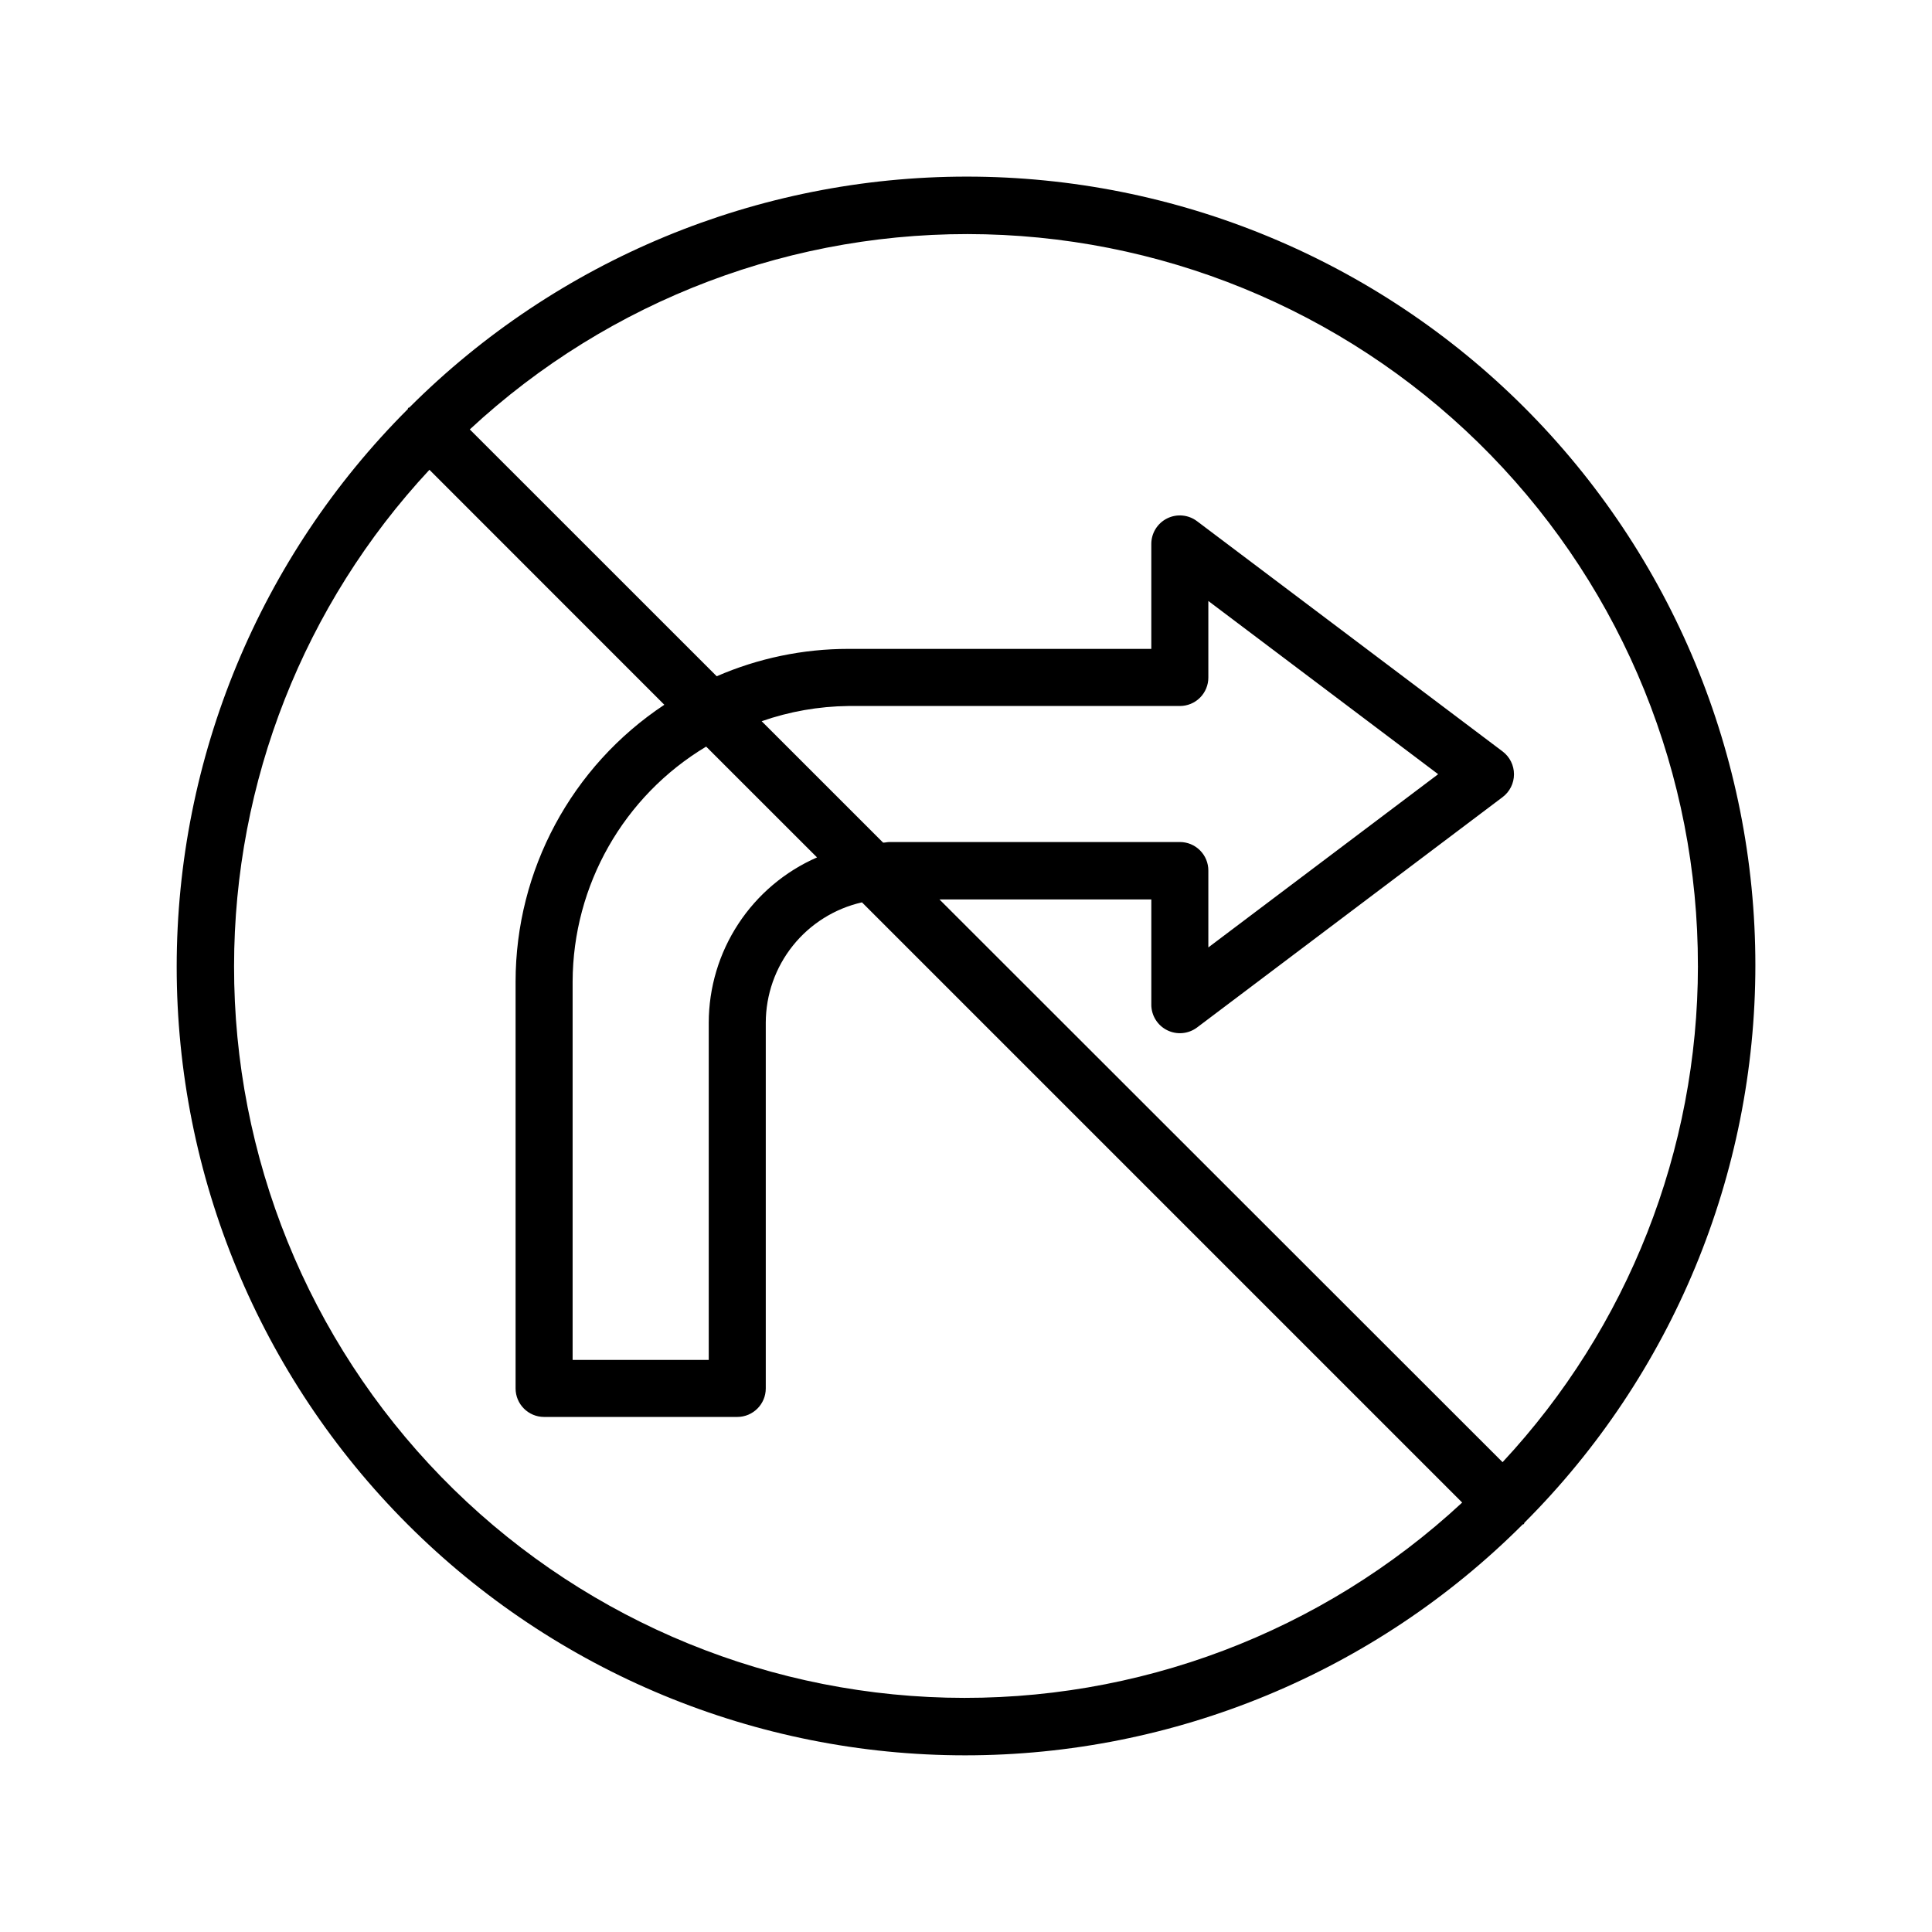 <?xml version="1.0" encoding="UTF-8"?>
<!-- Uploaded to: ICON Repo, www.svgrepo.com, Generator: ICON Repo Mixer Tools -->
<svg fill="#000000" width="800px" height="800px" version="1.1" viewBox="144 144 512 512" xmlns="http://www.w3.org/2000/svg">
 <path d="m547.98 547.54c39.191-39.188 61.211-92.34 61.211-147.76 0.004-55.422-22.012-108.57-61.199-147.77-39.188-39.188-92.34-61.207-147.76-61.207-55.422-0.004-108.57 22.012-147.76 61.199 0 0-0.242 0-0.324 0.141s0 0.223-0.121 0.324c-39.188 39.188-61.203 92.336-61.203 147.75 0 55.422 22.016 108.57 61.203 147.76s92.336 61.203 147.76 61.203c55.418 0 108.57-22.016 147.76-61.203 0 0 0.242 0 0.324-0.121 0.078-0.121 0.039-0.219 0.117-0.32zm45.988-147.54c-0.02 48.797-18.516 95.781-51.77 131.49l-149.23-149.13h56.145v27.91l-0.004 0.004c0.016 2.856 1.637 5.461 4.188 6.734 2.555 1.277 5.609 1.012 7.906-0.691l81.012-61.082c1.895-1.43 3.008-3.668 3.008-6.043s-1.113-4.613-3.008-6.047l-81.012-61.043c-2.293-1.715-5.356-1.992-7.914-0.711-2.562 1.277-4.18 3.894-4.18 6.758v27.812h-80.309c-11.992 0-23.859 2.469-34.863 7.254l-65.434-65.414c37.055-34.418 86.102-52.977 136.66-51.707 50.555 1.27 98.609 22.266 133.89 58.5s54.988 84.828 54.91 135.4zm-248.12-64.871c7.383-2.578 15.137-3.938 22.953-4.031h87.867c2.004 0.004 3.93-0.789 5.348-2.207s2.215-3.344 2.207-5.352v-20.273l60.902 45.906-60.902 45.906v-20.371c0.008-2.004-0.789-3.93-2.207-5.348-1.418-1.422-3.344-2.215-5.348-2.211h-76.98c-0.562 0-1.09 0.16-1.652 0.16zm14.672 36.094c-8.52 3.723-15.766 9.848-20.863 17.625s-7.816 16.867-7.832 26.164v89.375h-36.074v-100.26c0.074-25.523 13.5-49.145 35.387-62.27zm-154.49 28.777c0.02-48.801 18.516-95.781 51.773-131.5l62.25 62.27c-24.598 16.305-39.398 43.844-39.418 73.355v107.82c0 4.172 3.383 7.559 7.555 7.559h51.188c4.176 0 7.559-3.387 7.559-7.559v-96.934c0.016-7.414 2.547-14.605 7.176-20.395 4.629-5.789 11.086-9.84 18.316-11.484l159.06 159.06c-37.055 34.414-86.102 52.973-136.66 51.703-50.559-1.27-98.613-22.266-133.89-58.5-35.277-36.23-54.988-84.828-54.91-135.4z"/>
</svg>